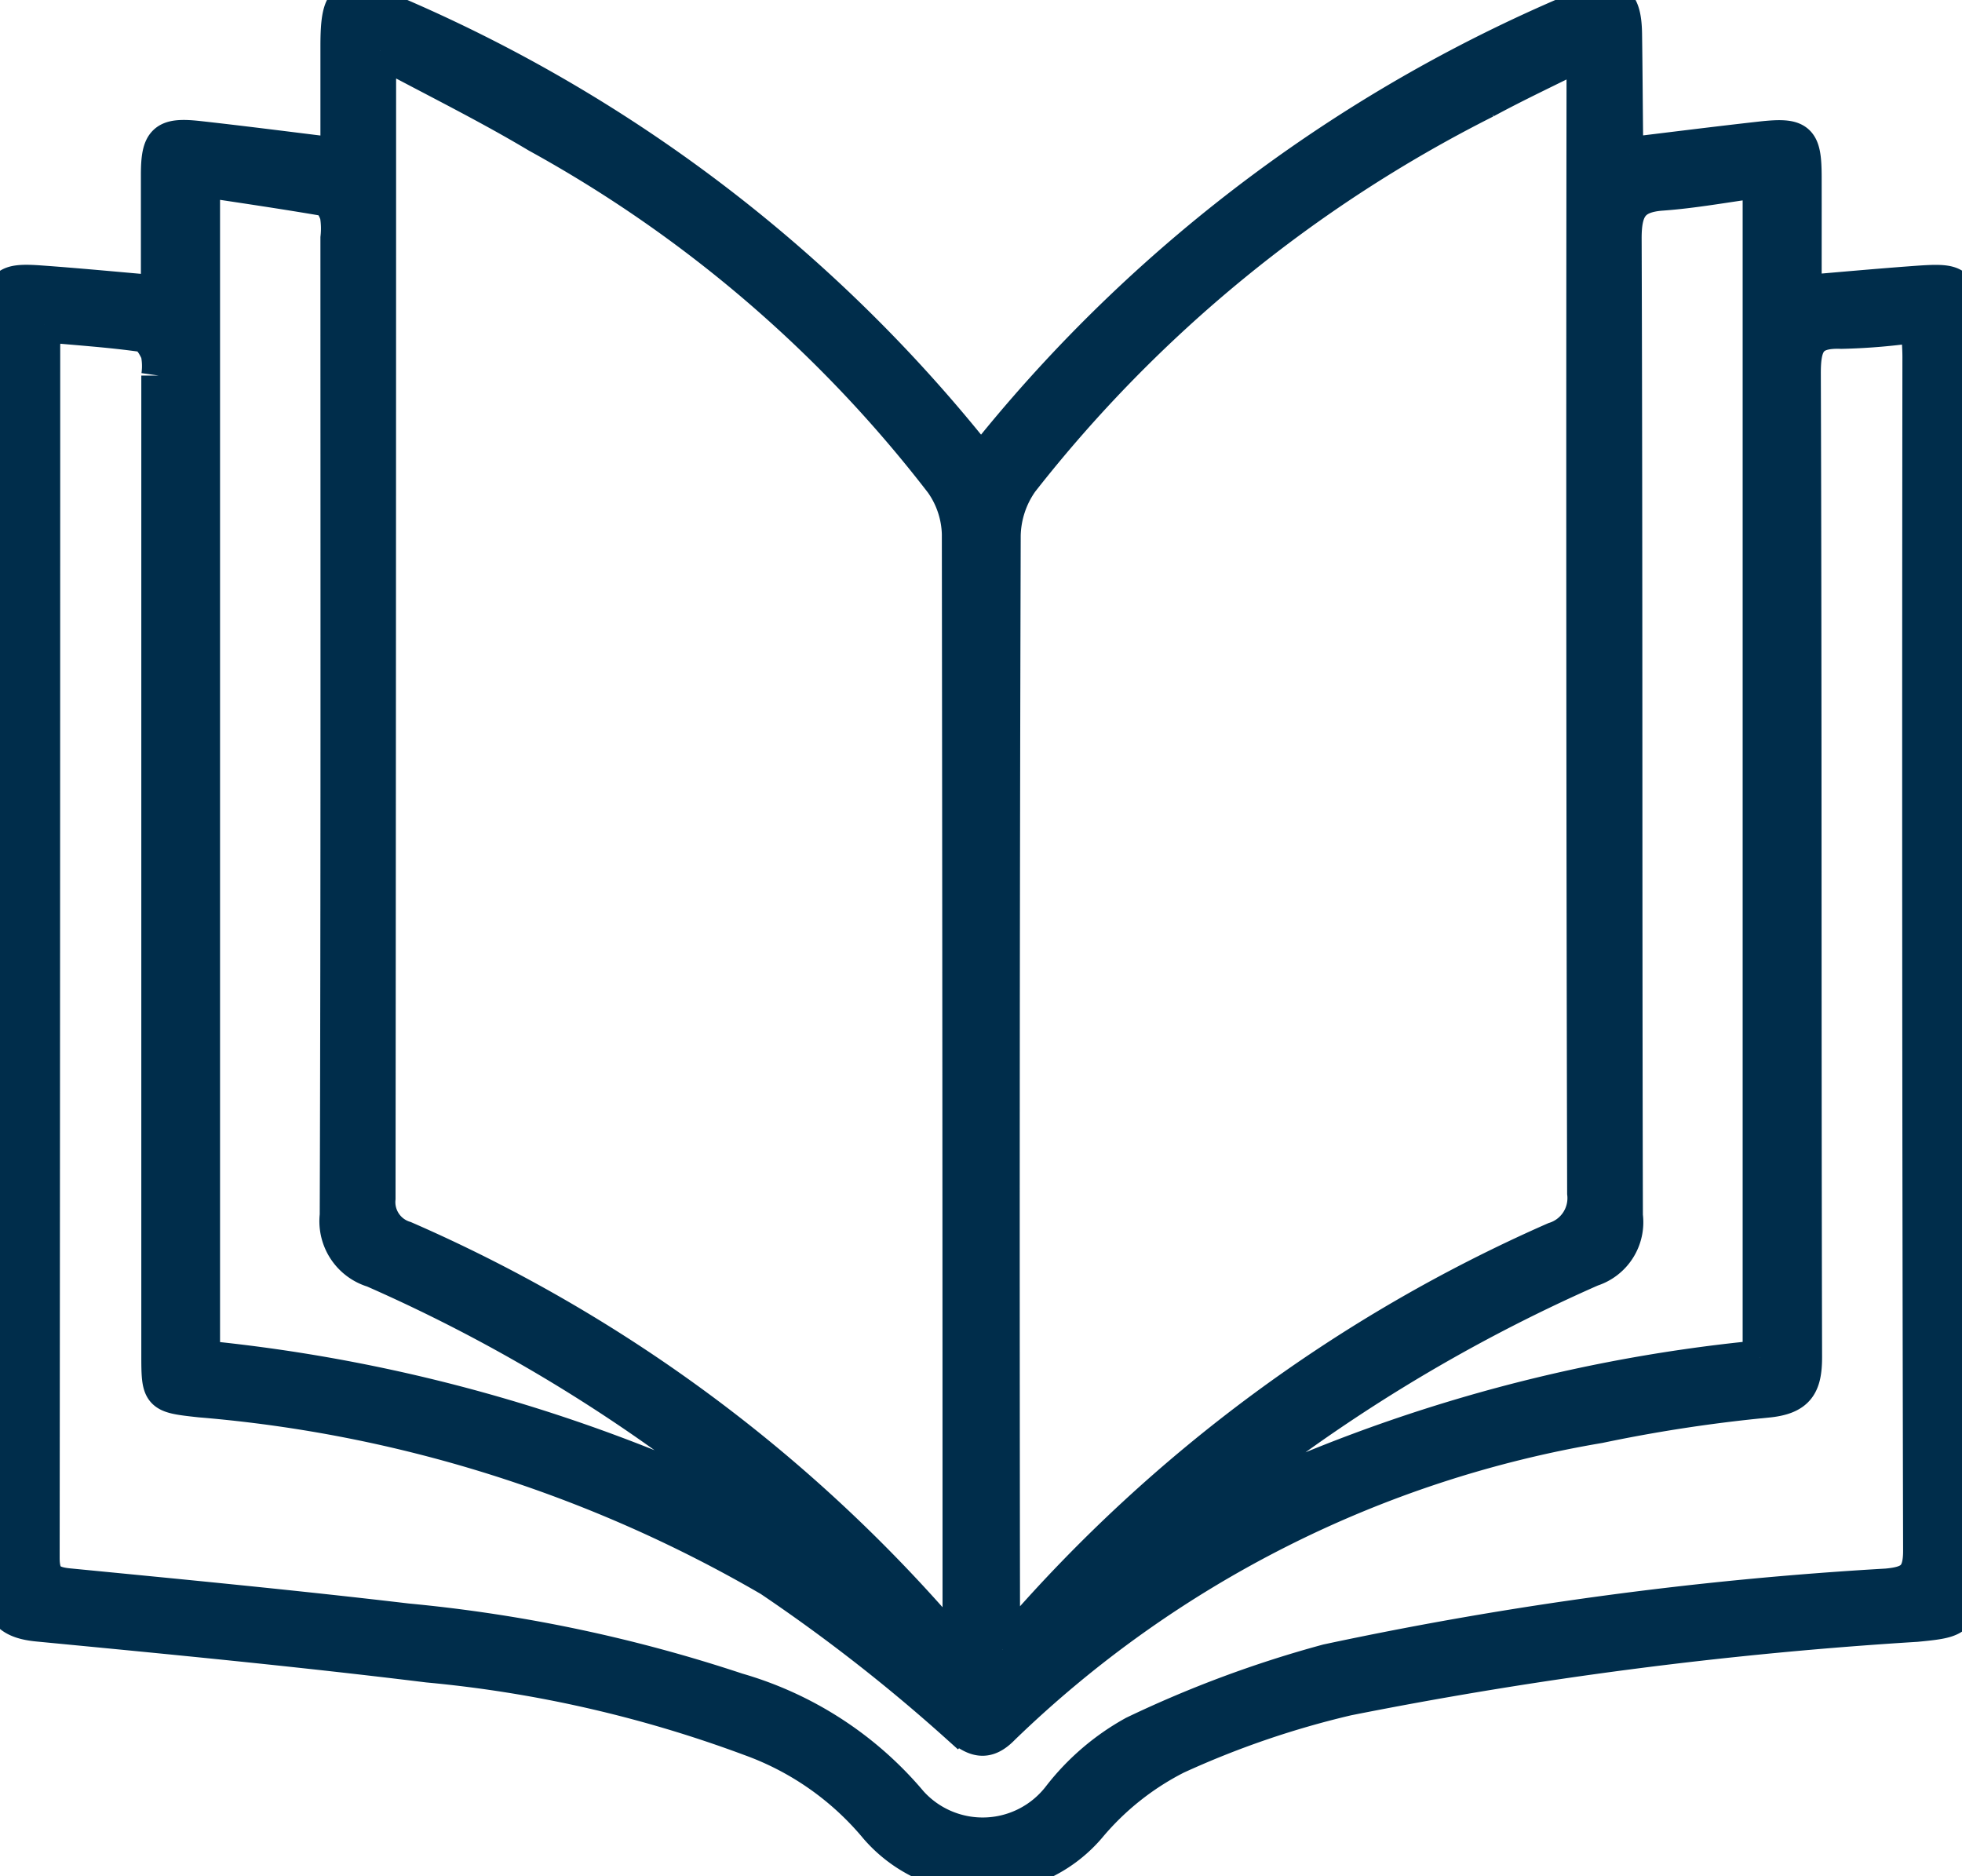 <svg id="Grupo_18417" data-name="Grupo 18417" xmlns="http://www.w3.org/2000/svg" xmlns:xlink="http://www.w3.org/1999/xlink" width="28.283" height="27.042" viewBox="0 0 28.283 27.042">
  <defs>
    <clipPath id="clip-path">
      <rect id="Rectángulo_11578" data-name="Rectángulo 11578" width="28.283" height="27.042" fill="#002d4b" stroke="#002d4b" stroke-width="0.5"/>
    </clipPath>
  </defs>
  <g id="Grupo_18417-2" data-name="Grupo 18417" clip-path="url(#clip-path)">
    <path id="Trazado_174818" data-name="Trazado 174818" d="M23.492,2.227c.62-.075,1.253-.155,1.887-.226.557-.062.63.005.631.551s0,1.062,0,1.663c.53-.045,1.026-.09,1.521-.127.743-.056.752-.047.752.714q0,8.951,0,17.9c0,.632-.034.652-.659.712a61.486,61.486,0,0,0-8.2,1.064,13.1,13.1,0,0,0-2.469.846,4.008,4.008,0,0,0-1.256,1,2.016,2.016,0,0,1-3.061.015,4.233,4.233,0,0,0-1.815-1.276A18.089,18.089,0,0,0,6.17,24C4.3,23.77,2.425,23.59.55,23.41.161,23.373,0,23.235,0,22.831Q.013,13.716.01,4.6c0-.505.065-.562.58-.524.542.039,1.083.091,1.691.144,0-.59,0-1.145,0-1.7,0-.494.092-.581.579-.527.648.072,1.3.156,2.009.243,0-.544,0-1.058,0-1.571,0-.722.111-.8.754-.5a21.6,21.6,0,0,1,8.406,6.357,1.156,1.156,0,0,0,.112.106c.074-.078.15-.148.214-.229A21.682,21.682,0,0,1,22.849.09c.423-.189.565-.079.572.4.008.546.01,1.092.017,1.638,0,.024.025.047.054.1M5.482.727c-.012.23-.022.338-.022.446q0,8.049-.008,16.1a.546.546,0,0,0,.383.575,21.778,21.778,0,0,1,7.756,5.7.887.887,0,0,1,.1.224l.125-.083c.007-.129.021-.259.021-.388q0-7.8-.01-15.607a1.348,1.348,0,0,0-.248-.741,18.778,18.778,0,0,0-5.832-5C7.033,1.526,6.29,1.16,5.482.727m8.973,23.048c.132-.124.175-.157.209-.2a21.935,21.935,0,0,1,7.745-5.712.623.623,0,0,0,.432-.666q-.019-7.966-.009-15.932V.743c-.528.264-.981.475-1.419.713a19.8,19.8,0,0,0-6.691,5.481,1.4,1.4,0,0,0-.258.778q-.022,7.761-.01,15.522v.539M.64,4.683C.629,4.835.618,4.915.618,5q0,8.726-.008,17.453c0,.285.1.372.371.4,1.63.159,3.261.315,4.888.507a21.454,21.454,0,0,1,4.757,1,5.111,5.111,0,0,1,2.5,1.623,1.4,1.4,0,0,0,2.15-.085,3.487,3.487,0,0,1,1.071-.917,16.3,16.3,0,0,1,2.788-1.036A53.309,53.309,0,0,1,27.2,22.857c.349-.032.485-.124.484-.508q-.02-8.6-.01-17.207c0-.143-.014-.286-.023-.459a8.754,8.754,0,0,1-1.108.095c-.464-.018-.546.18-.545.606.016,4.725.006,9.45.018,14.175,0,.405-.1.579-.536.623a22.087,22.087,0,0,0-2.427.369,16.243,16.243,0,0,0-8.6,4.348c-.243.251-.41.17-.653-.03a24.712,24.712,0,0,0-2.7-2.107,19.542,19.542,0,0,0-8.213-2.583c-.6-.065-.6-.069-.6-.673q0-7.047,0-14.093a.957.957,0,0,0-.009-.325c-.04-.1-.131-.251-.216-.263C1.6,4.759,1.14,4.729.64,4.683M11.171,21.957c-.1-.089-.2-.181-.3-.267A23.42,23.42,0,0,0,5.38,18.308a.738.738,0,0,1-.521-.792c.016-4.7.01-9.391.01-14.086A1.209,1.209,0,0,0,4.861,3.1c-.026-.089-.1-.221-.167-.233-.582-.1-1.169-.186-1.772-.277V19.569a23.475,23.475,0,0,1,8.249,2.388m14.2-2.389V2.6c-.5.068-.955.153-1.415.186-.437.031-.542.228-.541.652.016,4.695.006,9.389.018,14.084a.712.712,0,0,1-.489.772,23.706,23.706,0,0,0-5.461,3.347c-.064.052-.128.1-.186.16s-.107.12-.16.18a22.85,22.85,0,0,1,8.234-2.414" transform="translate(0 0)" fill="#002d4b" stroke="#002d4b" stroke-width="0.5"/>
  </g>
</svg>
